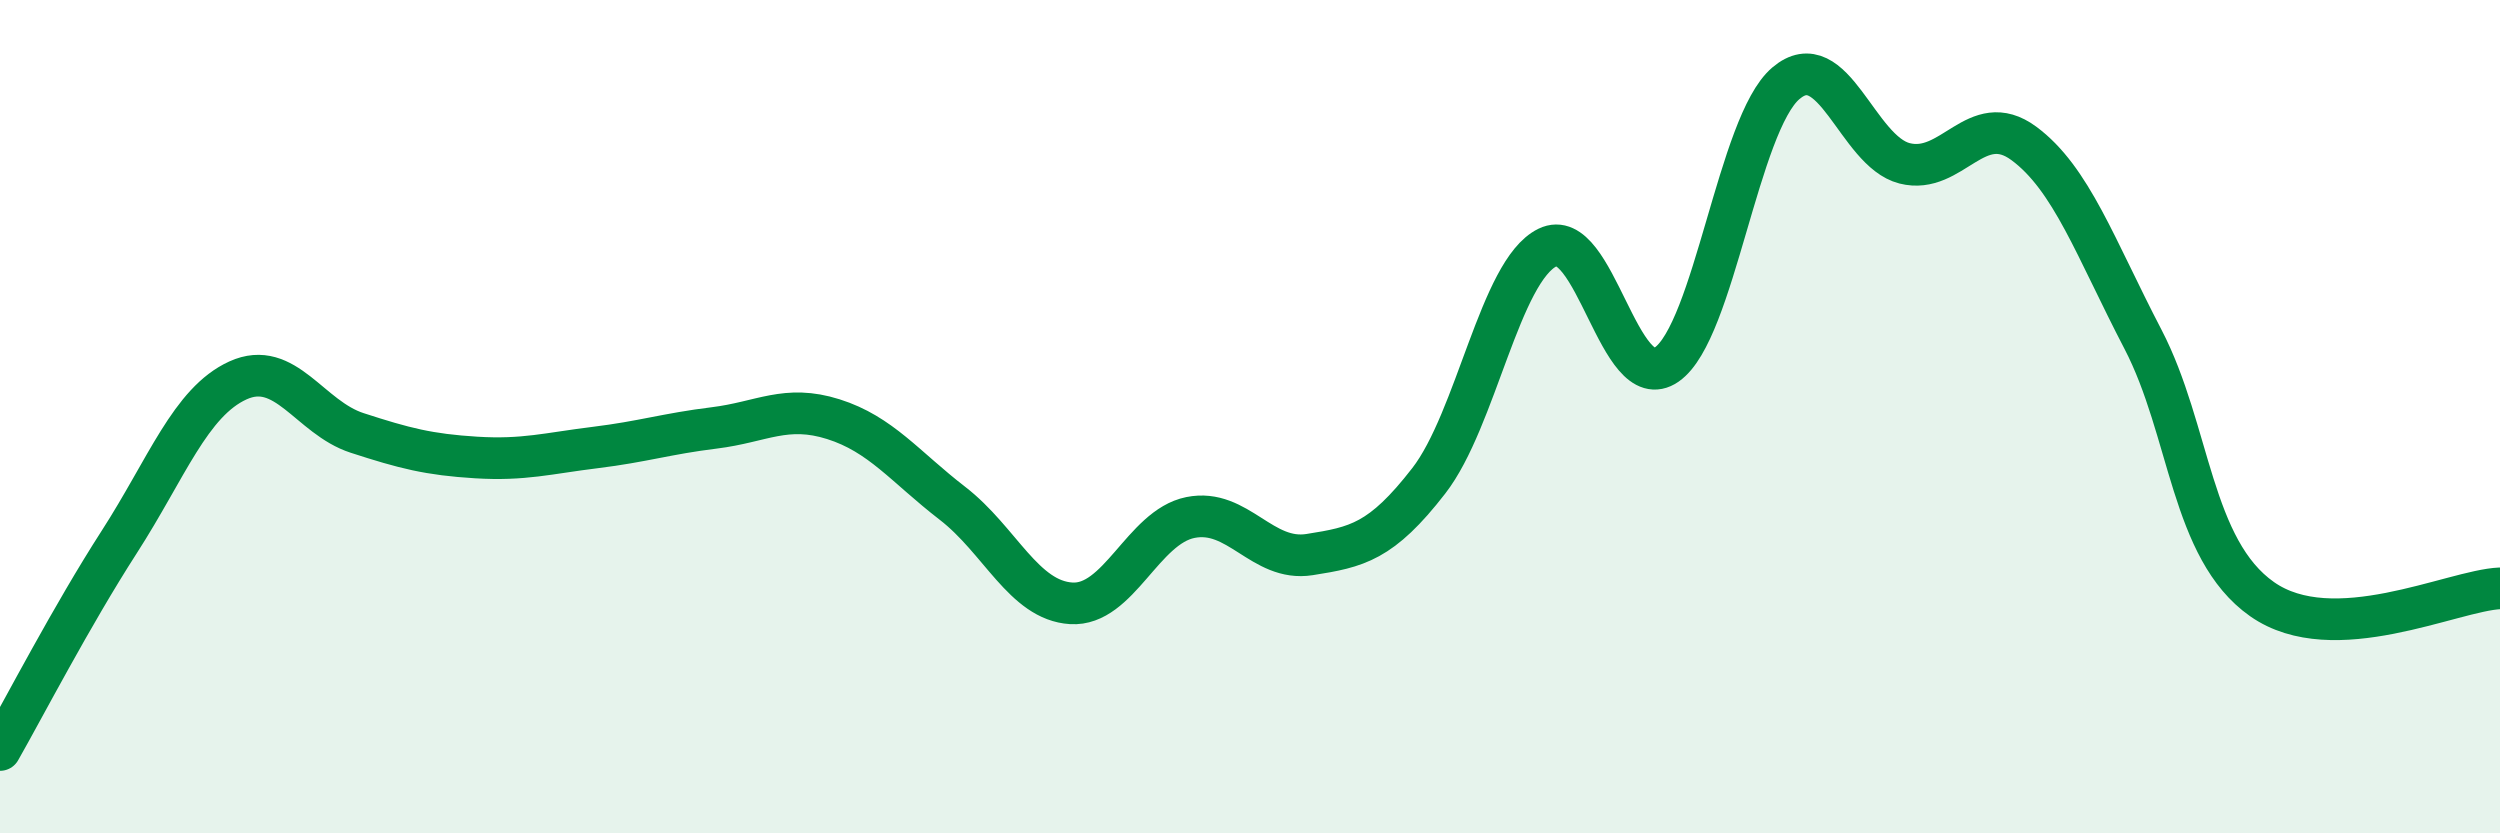
    <svg width="60" height="20" viewBox="0 0 60 20" xmlns="http://www.w3.org/2000/svg">
      <path
        d="M 0,18 C 0.57,17 1.72,14.78 2.86,13.01 C 4,11.24 4.57,9.65 5.71,9.13 C 6.85,8.61 7.43,10.02 8.57,10.39 C 9.71,10.76 10.29,10.91 11.43,10.98 C 12.57,11.05 13.15,10.88 14.29,10.74 C 15.43,10.6 16,10.41 17.14,10.27 C 18.28,10.13 18.86,9.7 20,10.06 C 21.14,10.42 21.72,11.2 22.86,12.08 C 24,12.96 24.57,14.41 25.71,14.48 C 26.85,14.55 27.43,12.65 28.57,12.42 C 29.71,12.19 30.29,13.49 31.43,13.31 C 32.57,13.13 33.15,13.01 34.29,11.54 C 35.43,10.07 36,6.5 37.14,5.94 C 38.28,5.38 38.86,9.54 40,8.75 C 41.14,7.96 41.72,2.97 42.86,2 C 44,1.03 44.57,3.63 45.71,3.92 C 46.85,4.21 47.43,2.6 48.57,3.44 C 49.71,4.28 50.29,5.95 51.43,8.14 C 52.57,10.33 52.58,13.18 54.29,14.38 C 56,15.58 58.86,14.17 60,14.12L60 20L0 20Z"
        fill="#008740"
        opacity="0.1"
        stroke-linecap="round"
        stroke-linejoin="round"
      />
      <path
        d="M 0,18 C 0.57,17 1.72,14.78 2.86,13.01 C 4,11.24 4.57,9.65 5.71,9.13 C 6.85,8.61 7.43,10.02 8.57,10.39 C 9.71,10.76 10.29,10.91 11.43,10.98 C 12.57,11.05 13.15,10.88 14.29,10.74 C 15.43,10.6 16,10.41 17.14,10.27 C 18.28,10.13 18.86,9.7 20,10.06 C 21.14,10.42 21.72,11.2 22.86,12.08 C 24,12.96 24.57,14.41 25.71,14.48 C 26.85,14.55 27.43,12.65 28.57,12.42 C 29.71,12.19 30.29,13.49 31.43,13.31 C 32.57,13.13 33.15,13.01 34.29,11.54 C 35.43,10.07 36,6.5 37.14,5.94 C 38.28,5.38 38.86,9.54 40,8.75 C 41.14,7.96 41.72,2.97 42.86,2 C 44,1.03 44.57,3.63 45.71,3.92 C 46.85,4.21 47.43,2.6 48.57,3.44 C 49.71,4.28 50.29,5.95 51.43,8.14 C 52.57,10.33 52.58,13.18 54.29,14.38 C 56,15.58 58.86,14.17 60,14.12"
        stroke="#008740"
        stroke-width="1"
        fill="none"
        stroke-linecap="round"
        stroke-linejoin="round"
      />
    </svg>
  